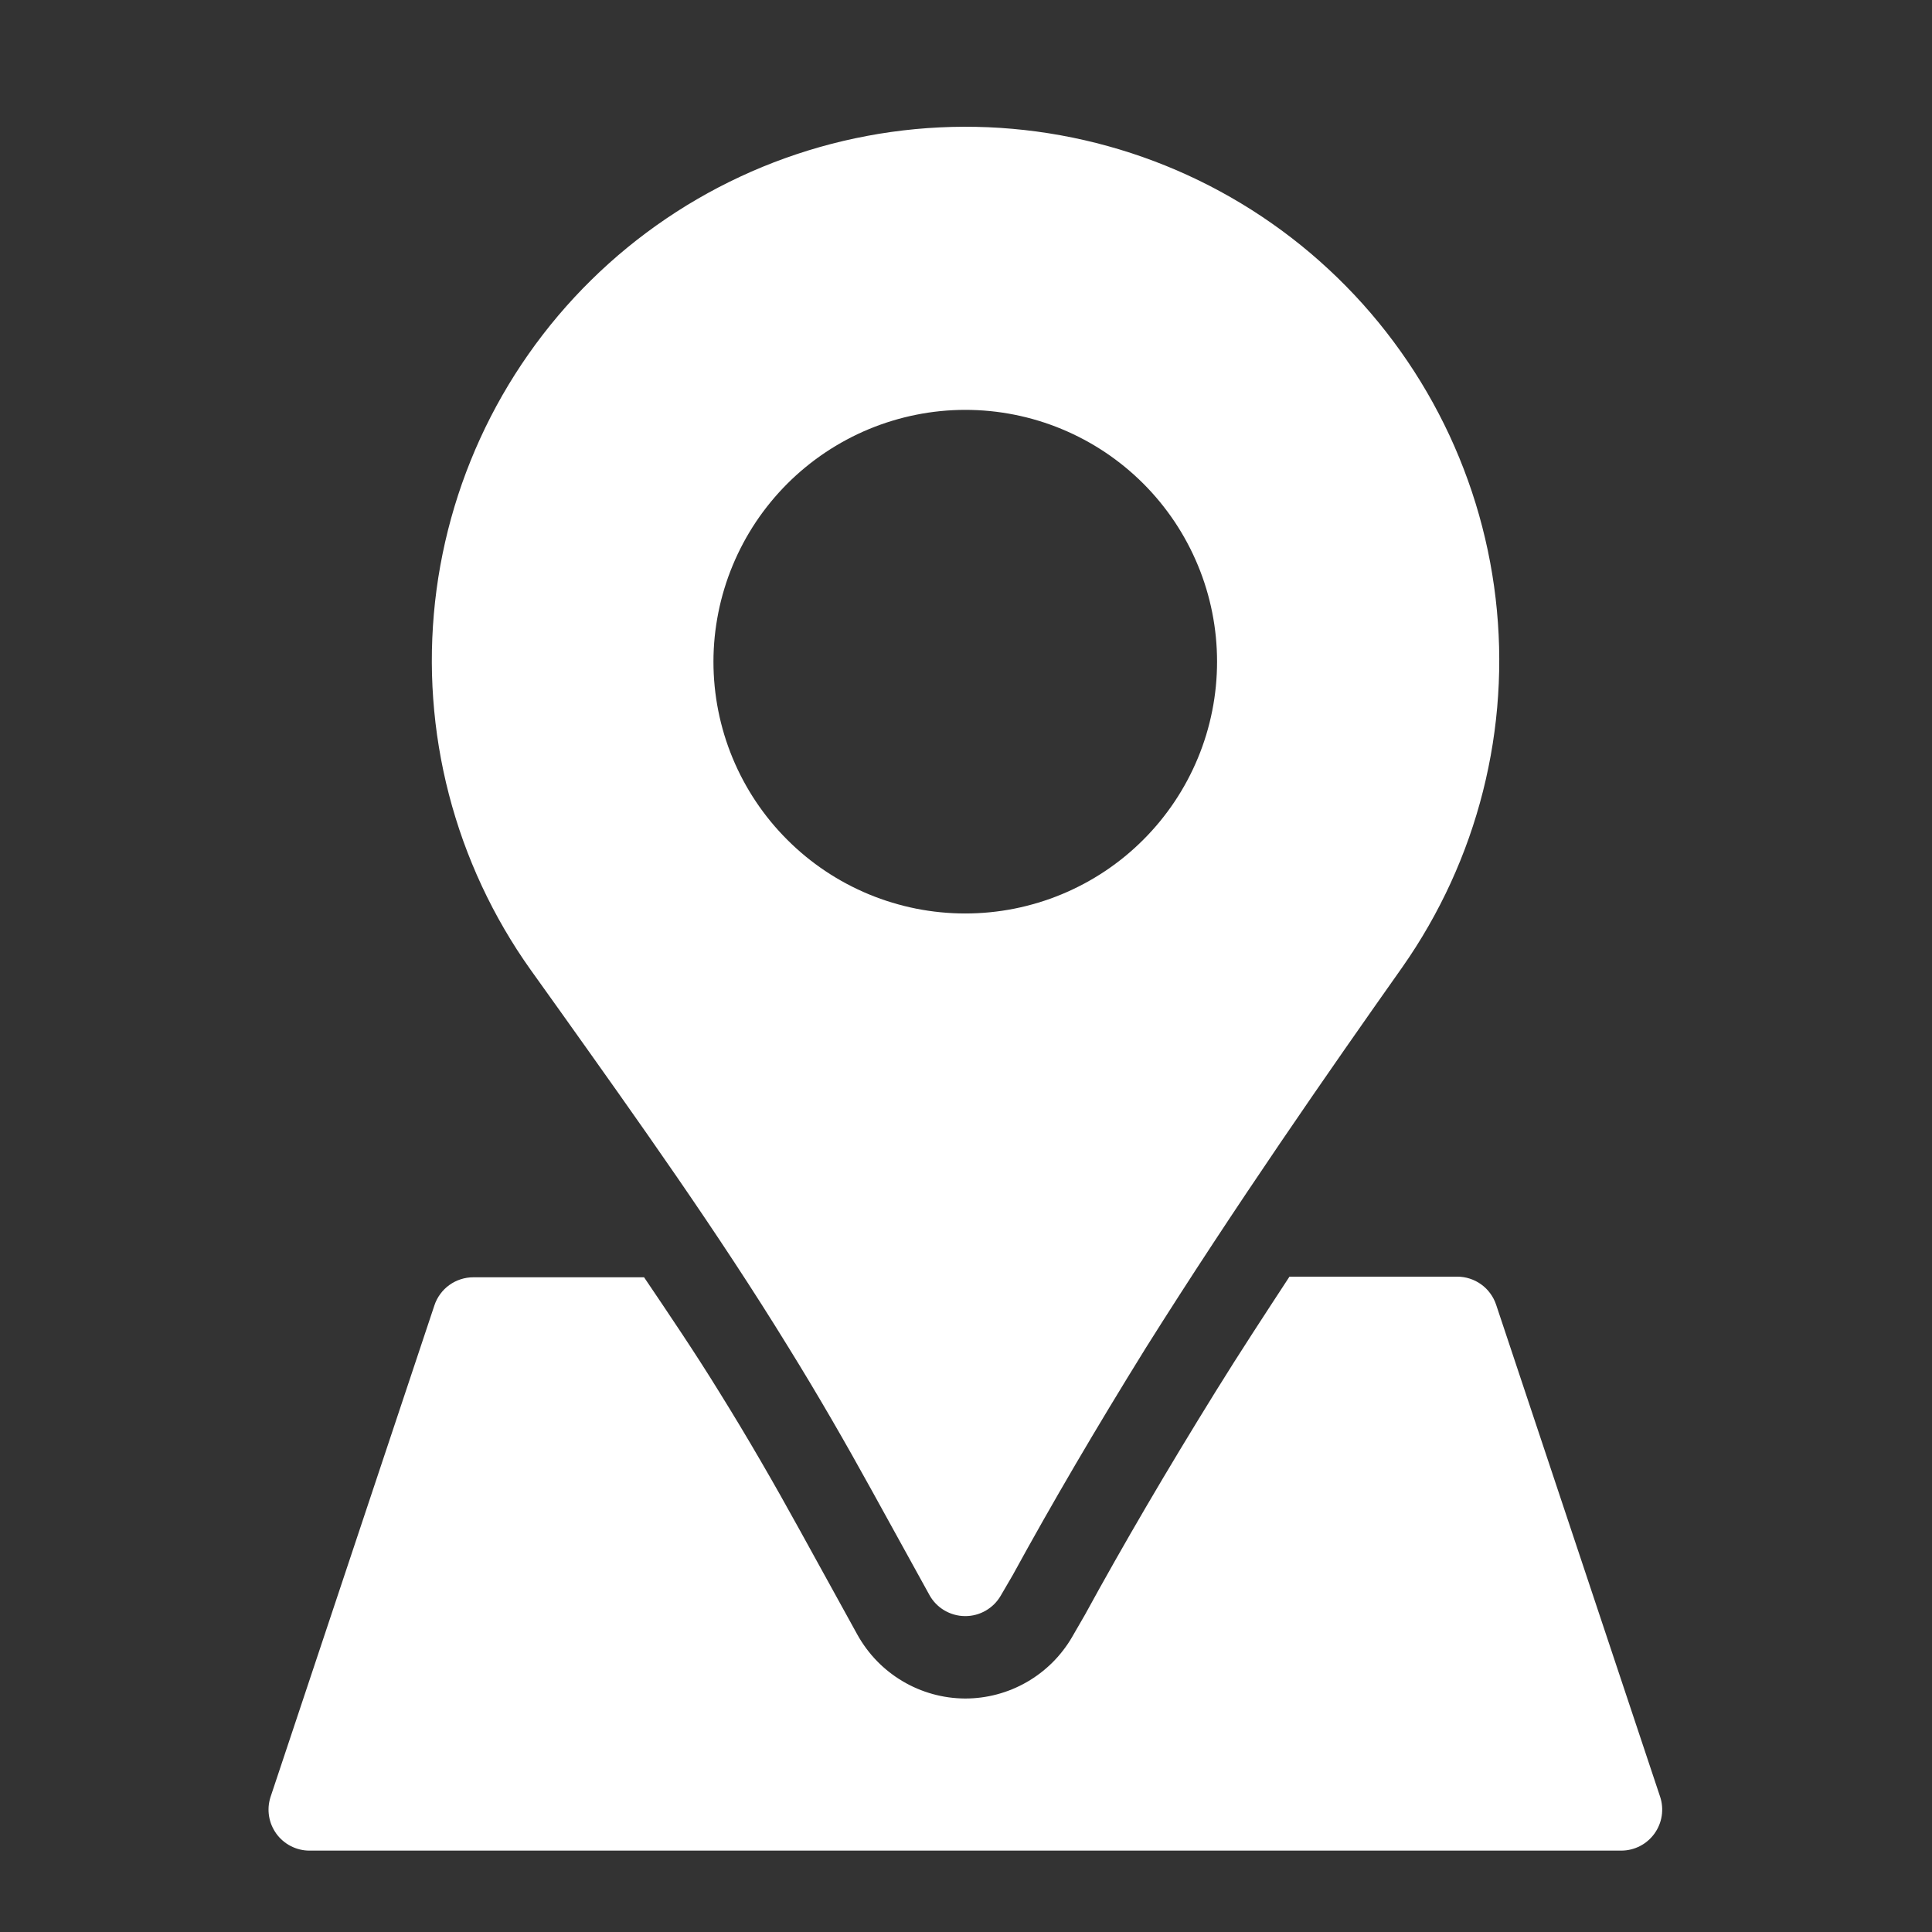 <svg xmlns="http://www.w3.org/2000/svg" xmlns:xlink="http://www.w3.org/1999/xlink" width="500" zoomAndPan="magnify" viewBox="0 0 375 375" height="500" preserveAspectRatio="xMidYMid meet" version="1.2"><rect x="0" y="0" width="375" height="375" fill="#333333" stroke="none"/><defs><clipPath id="aa522a6947"><path d="M 52.074 247 L 322.824 247 L 322.824 360 L 52.074 360 Z M 52.074 247 "/></clipPath></defs><g id="61e40db1c8"><g clip-rule="nonzero" clip-path="url(#aa522a6947)"><path style=" stroke:none;fill-rule:nonzero;fill:#ffffff;fill-opacity:1;" d="M 322.223 348.73 L 290.395 253.238 C 290.129 252.445 289.75 251.715 289.254 251.043 C 288.762 250.367 288.176 249.789 287.5 249.301 C 286.82 248.812 286.086 248.438 285.293 248.184 C 284.496 247.926 283.684 247.797 282.848 247.797 L 250.285 247.797 C 245.512 255.102 240.641 262.516 235.961 270.078 C 226.414 285.484 218.105 299.68 210.594 313.414 L 208.047 317.824 C 207.52 318.723 206.938 319.582 206.297 320.402 C 205.66 321.227 204.969 322.004 204.23 322.738 C 203.488 323.469 202.703 324.152 201.875 324.781 C 201.047 325.41 200.18 325.984 199.277 326.504 C 198.375 327.02 197.441 327.477 196.477 327.875 C 195.516 328.27 194.531 328.602 193.523 328.871 C 192.52 329.141 191.5 329.34 190.465 329.477 C 189.434 329.613 188.398 329.68 187.355 329.68 L 187.262 329.68 C 186.203 329.672 185.148 329.594 184.102 329.449 C 183.051 329.301 182.02 329.086 181 328.801 C 179.98 328.516 178.98 328.168 178.008 327.75 C 177.035 327.336 176.094 326.859 175.184 326.316 C 174.273 325.777 173.402 325.18 172.57 324.523 C 171.738 323.871 170.953 323.164 170.215 322.402 C 169.48 321.645 168.793 320.84 168.164 319.992 C 167.531 319.141 166.957 318.254 166.441 317.332 L 155.301 297.117 C 150.242 287.918 145.035 278.895 139.531 270.062 C 134.945 262.613 129.98 255.277 125.016 247.922 L 91.863 247.922 C 91.027 247.922 90.215 248.051 89.418 248.309 C 88.625 248.566 87.891 248.938 87.211 249.426 C 86.535 249.914 85.949 250.496 85.457 251.168 C 84.961 251.84 84.582 252.574 84.32 253.367 L 52.488 348.859 C 52.395 349.156 52.32 349.453 52.262 349.762 C 52.203 350.066 52.164 350.371 52.141 350.68 C 52.121 350.992 52.117 351.301 52.129 351.609 C 52.145 351.922 52.176 352.23 52.227 352.535 C 52.277 352.84 52.344 353.145 52.43 353.441 C 52.516 353.738 52.617 354.031 52.738 354.32 C 52.859 354.605 52.996 354.883 53.148 355.152 C 53.301 355.422 53.465 355.684 53.648 355.934 C 53.832 356.188 54.027 356.426 54.238 356.652 C 54.449 356.879 54.676 357.094 54.91 357.297 C 55.145 357.496 55.395 357.684 55.652 357.859 C 55.91 358.031 56.176 358.188 56.453 358.328 C 56.727 358.469 57.012 358.594 57.301 358.703 C 57.594 358.812 57.891 358.902 58.191 358.977 C 58.492 359.051 58.797 359.105 59.105 359.145 C 59.414 359.184 59.723 359.203 60.031 359.203 L 314.68 359.203 C 314.992 359.203 315.305 359.184 315.617 359.148 C 315.93 359.109 316.238 359.055 316.543 358.98 C 316.848 358.906 317.148 358.816 317.441 358.707 C 317.738 358.598 318.023 358.473 318.305 358.328 C 318.582 358.184 318.852 358.023 319.113 357.852 C 319.375 357.676 319.625 357.484 319.859 357.281 C 320.098 357.074 320.324 356.859 320.535 356.625 C 320.75 356.395 320.945 356.152 321.129 355.898 C 321.312 355.641 321.48 355.379 321.633 355.102 C 321.785 354.828 321.922 354.547 322.039 354.254 C 322.16 353.965 322.262 353.668 322.344 353.367 C 322.426 353.062 322.492 352.758 322.539 352.445 C 322.586 352.137 322.617 351.824 322.625 351.508 C 322.637 351.195 322.629 350.883 322.602 350.57 C 322.574 350.258 322.531 349.945 322.469 349.641 C 322.402 349.332 322.324 349.027 322.223 348.73 Z M 322.223 348.73 "/></g><path style=" stroke:none;fill-rule:nonzero;fill:#ffffff;fill-opacity:1;" d="M 108.637 196.133 C 123.695 217.285 139.273 239.105 153.059 261.547 C 158.707 270.664 164.055 279.93 169.242 289.352 L 180.387 309.562 C 180.723 310.18 181.137 310.742 181.625 311.25 C 182.117 311.758 182.66 312.191 183.266 312.555 C 183.871 312.914 184.512 313.191 185.188 313.383 C 185.867 313.578 186.555 313.676 187.262 313.684 L 187.355 313.684 C 188.051 313.688 188.734 313.598 189.406 313.418 C 190.078 313.238 190.719 312.977 191.32 312.629 C 191.922 312.281 192.473 311.863 192.965 311.375 C 193.457 310.883 193.879 310.34 194.23 309.738 L 196.57 305.727 C 204.242 291.707 212.711 277.254 222.434 261.578 C 239.621 234.234 258.035 207.77 272.203 187.715 C 273.105 186.426 273.98 185.121 274.824 183.793 C 275.668 182.465 276.48 181.121 277.262 179.754 C 278.047 178.391 278.797 177.008 279.516 175.609 C 280.238 174.211 280.926 172.797 281.582 171.367 C 282.234 169.938 282.859 168.496 283.449 167.035 C 284.039 165.578 284.594 164.109 285.117 162.625 C 285.641 161.141 286.129 159.645 286.582 158.141 C 287.039 156.637 287.457 155.121 287.844 153.594 C 288.23 152.07 288.578 150.535 288.895 148.996 C 289.211 147.453 289.492 145.906 289.738 144.355 C 289.984 142.801 290.191 141.242 290.367 139.68 C 290.543 138.117 290.68 136.551 290.781 134.98 C 290.887 133.41 290.953 131.84 290.984 130.266 C 291.016 128.695 291.012 127.121 290.973 125.551 C 290.93 123.977 290.855 122.406 290.742 120.836 C 290.633 119.27 290.484 117.703 290.301 116.141 C 290.117 114.578 289.898 113.02 289.645 111.469 C 289.391 109.918 289.102 108.371 288.777 106.832 C 288.453 105.293 288.094 103.762 287.699 102.238 C 287.305 100.715 286.879 99.203 286.414 97.699 C 285.953 96.195 285.453 94.703 284.922 93.223 C 284.391 91.742 283.828 90.277 283.23 88.82 C 282.633 87.367 282 85.926 281.34 84.5 C 280.676 83.074 279.98 81.664 279.25 80.27 C 278.523 78.875 277.766 77.496 276.973 76.137 C 276.184 74.777 275.363 73.438 274.512 72.113 C 273.66 70.793 272.777 69.488 271.867 68.207 C 270.957 66.926 270.016 65.664 269.051 64.426 C 268.082 63.184 267.086 61.969 266.062 60.773 C 265.039 59.578 263.988 58.41 262.91 57.262 C 261.832 56.117 260.73 54.996 259.602 53.898 C 258.473 52.805 257.32 51.734 256.145 50.691 C 254.969 49.645 253.77 48.629 252.547 47.641 C 251.32 46.652 250.078 45.691 248.809 44.758 C 247.543 43.828 246.254 42.926 244.949 42.051 C 243.641 41.176 242.312 40.332 240.965 39.52 C 239.621 38.707 238.254 37.926 236.875 37.176 C 235.492 36.422 234.094 35.703 232.68 35.016 C 231.262 34.328 229.832 33.676 228.391 33.051 C 226.945 32.43 225.488 31.84 224.016 31.285 C 222.543 30.73 221.059 30.207 219.566 29.719 C 218.07 29.23 216.562 28.777 215.047 28.359 C 213.531 27.938 212.008 27.555 210.473 27.203 C 208.941 26.852 207.402 26.539 205.852 26.258 C 204.305 25.977 202.75 25.734 201.191 25.523 C 199.633 25.316 198.07 25.141 196.504 25.004 C 194.938 24.863 193.367 24.762 191.797 24.695 C 190.227 24.629 188.652 24.598 187.078 24.602 C 185.508 24.609 183.934 24.648 182.363 24.727 C 180.793 24.801 179.223 24.914 177.66 25.062 C 176.094 25.211 174.531 25.395 172.973 25.613 C 171.414 25.832 169.863 26.086 168.316 26.379 C 166.773 26.668 165.234 26.992 163.703 27.352 C 162.172 27.711 160.648 28.105 159.137 28.535 C 157.621 28.965 156.121 29.43 154.629 29.926 C 153.137 30.426 151.656 30.957 150.188 31.52 C 148.719 32.086 147.266 32.684 145.824 33.316 C 144.387 33.949 142.961 34.613 141.551 35.309 C 140.141 36.004 138.746 36.73 137.367 37.492 C 135.992 38.254 134.633 39.043 133.289 39.863 C 131.949 40.688 130.629 41.539 129.324 42.422 C 128.023 43.301 126.742 44.215 125.48 45.152 C 124.219 46.094 122.98 47.062 121.762 48.059 C 120.547 49.055 119.352 50.078 118.184 51.129 C 117.012 52.184 115.867 53.258 114.746 54.363 C 113.625 55.465 112.531 56.594 111.461 57.746 C 110.391 58.898 109.348 60.078 108.332 61.277 C 107.316 62.48 106.328 63.703 105.367 64.949 C 104.406 66.191 103.477 67.461 102.574 68.75 C 101.672 70.035 100.797 71.344 99.953 72.672 C 99.109 74 98.301 75.348 97.516 76.711 C 96.734 78.078 95.984 79.457 95.266 80.855 C 94.547 82.258 93.859 83.672 93.207 85.102 C 92.551 86.531 91.93 87.977 91.344 89.434 C 90.754 90.895 90.199 92.363 89.676 93.848 C 89.156 95.332 88.668 96.828 88.215 98.332 C 87.762 99.84 87.344 101.355 86.957 102.883 C 86.574 104.406 86.223 105.938 85.91 107.48 C 85.594 109.023 85.316 110.57 85.07 112.121 C 84.828 113.676 84.621 115.234 84.445 116.797 C 84.273 118.363 84.137 119.93 84.035 121.5 C 83.934 123.066 83.867 124.641 83.836 126.211 C 83.805 127.785 83.812 129.355 83.852 130.93 C 83.895 132.5 83.973 134.07 84.086 135.641 C 84.199 137.211 84.348 138.773 84.531 140.336 C 84.715 141.898 84.934 143.457 85.191 145.008 C 85.445 146.559 85.738 148.105 86.062 149.645 C 86.387 151.184 86.75 152.715 87.145 154.238 C 87.539 155.758 87.969 157.27 88.434 158.773 C 88.898 160.277 89.395 161.77 89.926 163.25 C 90.461 164.73 91.027 166.195 91.625 167.648 C 92.223 169.105 92.855 170.543 93.52 171.969 C 94.184 173.395 94.883 174.805 95.609 176.199 C 96.34 177.594 97.098 178.969 97.891 180.328 C 98.684 181.688 99.504 183.027 100.355 184.352 C 101.211 185.672 102.094 186.973 103.004 188.254 Z M 187.355 79.555 C 188.957 79.555 190.555 79.633 192.148 79.789 C 193.738 79.945 195.32 80.18 196.891 80.492 C 198.461 80.805 200.012 81.191 201.543 81.656 C 203.074 82.121 204.582 82.66 206.059 83.273 C 207.539 83.887 208.984 84.57 210.395 85.324 C 211.809 86.078 213.18 86.902 214.512 87.789 C 215.84 88.68 217.125 89.633 218.363 90.648 C 219.602 91.664 220.785 92.738 221.918 93.867 C 223.047 95 224.121 96.184 225.137 97.422 C 226.152 98.66 227.105 99.945 227.996 101.273 C 228.883 102.605 229.707 103.977 230.461 105.391 C 231.215 106.801 231.898 108.246 232.512 109.727 C 233.125 111.203 233.664 112.711 234.129 114.242 C 234.594 115.773 234.98 117.324 235.293 118.895 C 235.605 120.465 235.84 122.047 235.996 123.637 C 236.152 125.23 236.23 126.828 236.23 128.43 C 236.23 130.031 236.152 131.625 235.996 133.219 C 235.84 134.812 235.605 136.395 235.293 137.965 C 234.98 139.535 234.594 141.086 234.129 142.617 C 233.664 144.148 233.125 145.656 232.512 147.133 C 231.898 148.613 231.215 150.059 230.461 151.469 C 229.707 152.883 228.883 154.254 227.996 155.582 C 227.105 156.914 226.152 158.199 225.137 159.438 C 224.121 160.672 223.047 161.859 221.918 162.988 C 220.785 164.121 219.602 165.195 218.363 166.211 C 217.125 167.227 215.84 168.18 214.512 169.07 C 213.18 169.957 211.809 170.781 210.395 171.535 C 208.984 172.289 207.539 172.973 206.059 173.586 C 204.582 174.199 203.074 174.738 201.543 175.199 C 200.012 175.664 198.461 176.055 196.891 176.367 C 195.32 176.68 193.738 176.914 192.148 177.07 C 190.555 177.227 188.957 177.305 187.355 177.305 C 185.754 177.305 184.156 177.227 182.566 177.07 C 180.973 176.914 179.391 176.68 177.82 176.367 C 176.25 176.055 174.699 175.664 173.168 175.199 C 171.637 174.738 170.129 174.199 168.652 173.586 C 167.172 172.973 165.727 172.289 164.316 171.535 C 162.902 170.781 161.531 169.957 160.203 169.07 C 158.871 168.18 157.586 167.227 156.348 166.211 C 155.113 165.195 153.926 164.121 152.797 162.988 C 151.664 161.859 150.59 160.672 149.574 159.438 C 148.559 158.199 147.605 156.914 146.715 155.582 C 145.828 154.254 145.004 152.883 144.25 151.469 C 143.496 150.059 142.812 148.613 142.199 147.133 C 141.586 145.656 141.047 144.148 140.582 142.617 C 140.121 141.086 139.73 139.535 139.418 137.965 C 139.105 136.395 138.871 134.812 138.715 133.219 C 138.559 131.625 138.48 130.031 138.48 128.43 C 138.48 126.828 138.562 125.234 138.719 123.641 C 138.879 122.047 139.117 120.469 139.43 118.898 C 139.742 117.328 140.133 115.777 140.598 114.25 C 141.062 112.719 141.602 111.215 142.219 109.734 C 142.832 108.258 143.516 106.812 144.27 105.402 C 145.023 103.992 145.848 102.621 146.734 101.289 C 147.625 99.961 148.578 98.676 149.594 97.441 C 150.609 96.203 151.684 95.02 152.812 93.887 C 153.945 92.754 155.129 91.684 156.367 90.668 C 157.602 89.652 158.887 88.699 160.215 87.809 C 161.547 86.922 162.918 86.098 164.328 85.344 C 165.738 84.586 167.184 83.902 168.66 83.289 C 170.141 82.676 171.645 82.137 173.176 81.672 C 174.707 81.207 176.254 80.816 177.824 80.504 C 179.395 80.188 180.977 79.953 182.566 79.793 C 184.16 79.637 185.754 79.555 187.355 79.555 Z M 187.355 79.555 "/></g></svg>